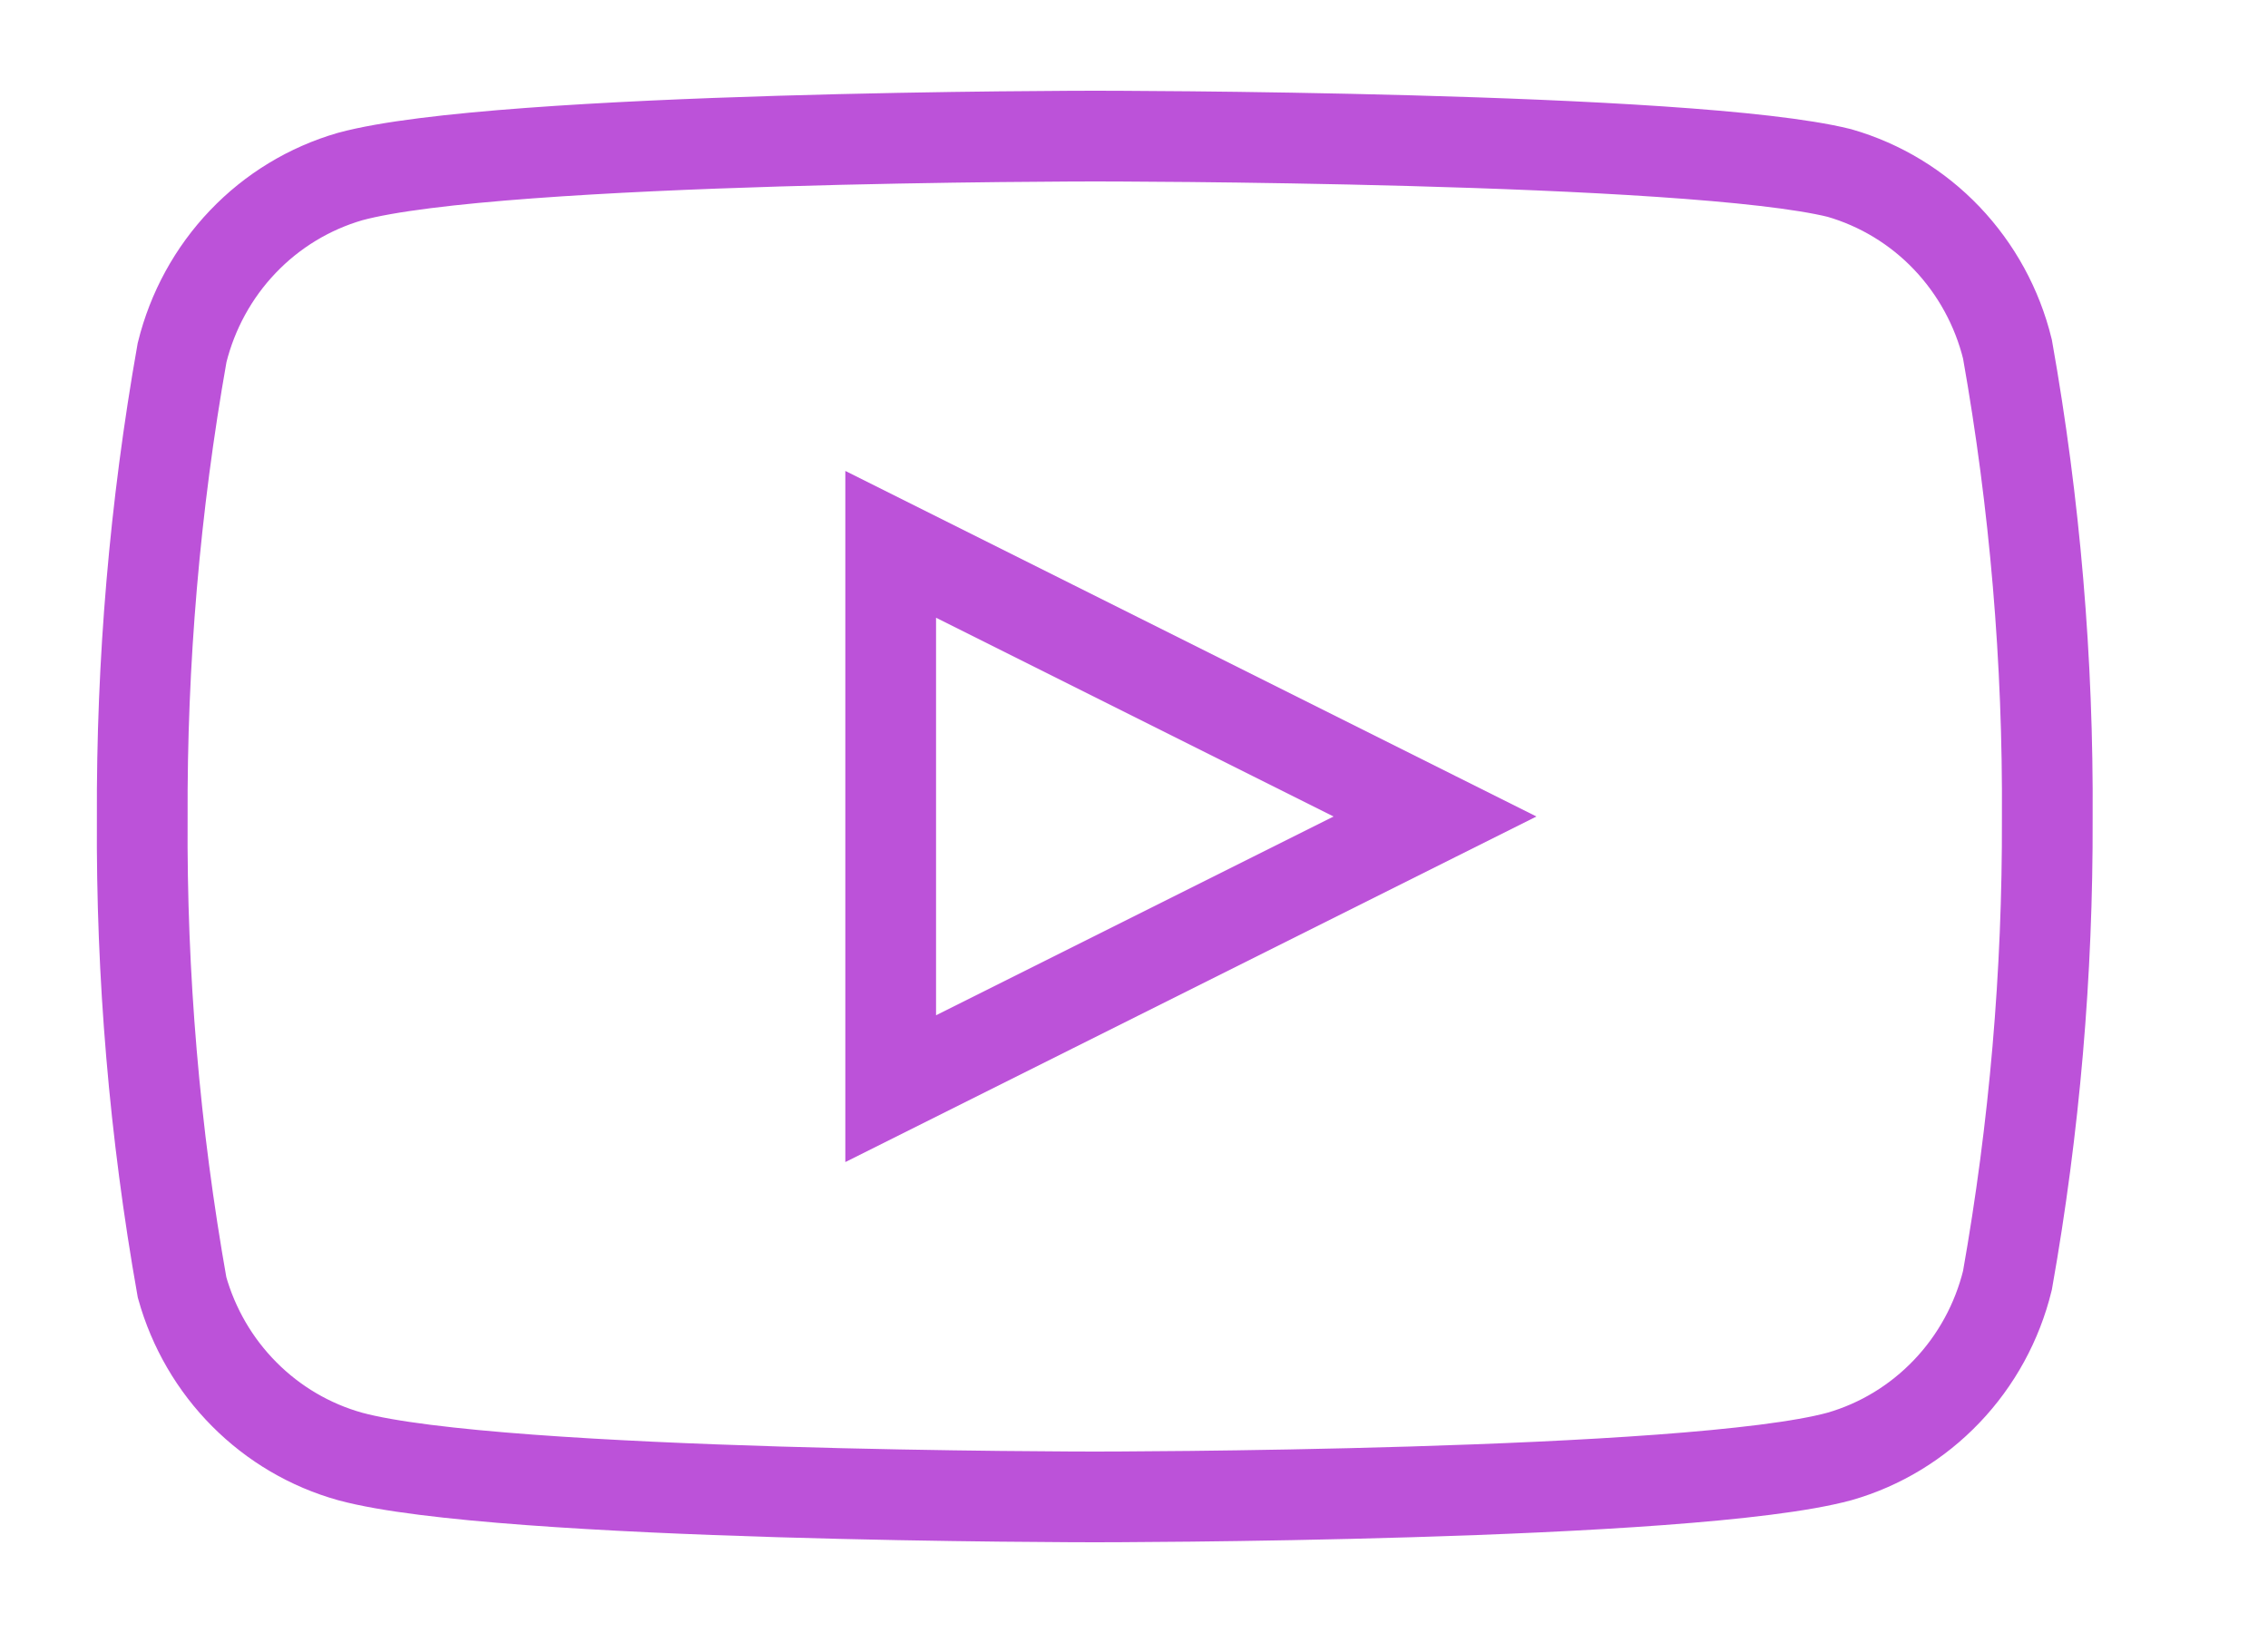 <svg width="25" height="18" viewBox="0 0 25 18" fill="none" xmlns="http://www.w3.org/2000/svg">
<path d="M22.128 3.848C22.015 3.388 21.784 2.966 21.459 2.625C21.134 2.284 20.726 2.037 20.276 1.907C18.635 1.5 12.068 1.5 12.068 1.5C12.068 1.5 5.501 1.5 3.859 1.946C3.41 2.076 3.002 2.323 2.677 2.664C2.352 3.004 2.121 3.426 2.007 3.887C1.707 5.58 1.56 7.298 1.568 9.019C1.557 10.753 1.704 12.484 2.007 14.191C2.132 14.637 2.368 15.043 2.693 15.369C3.017 15.695 3.419 15.931 3.859 16.054C5.501 16.5 12.068 16.5 12.068 16.5C12.068 16.5 18.635 16.5 20.276 16.054C20.726 15.925 21.134 15.677 21.459 15.336C21.784 14.996 22.015 14.574 22.128 14.113C22.426 12.432 22.573 10.727 22.567 9.019C22.578 7.286 22.431 5.554 22.128 3.848V3.848Z" stroke="#BC52D9" strokeLinecap="round" strokeLinejoin="round"/>
<path d="M9.818 12L15.818 9L9.818 6V12Z" stroke="#BC52D9" strokeLinecap="round" strokeLinejoin="round"/>
</svg>
